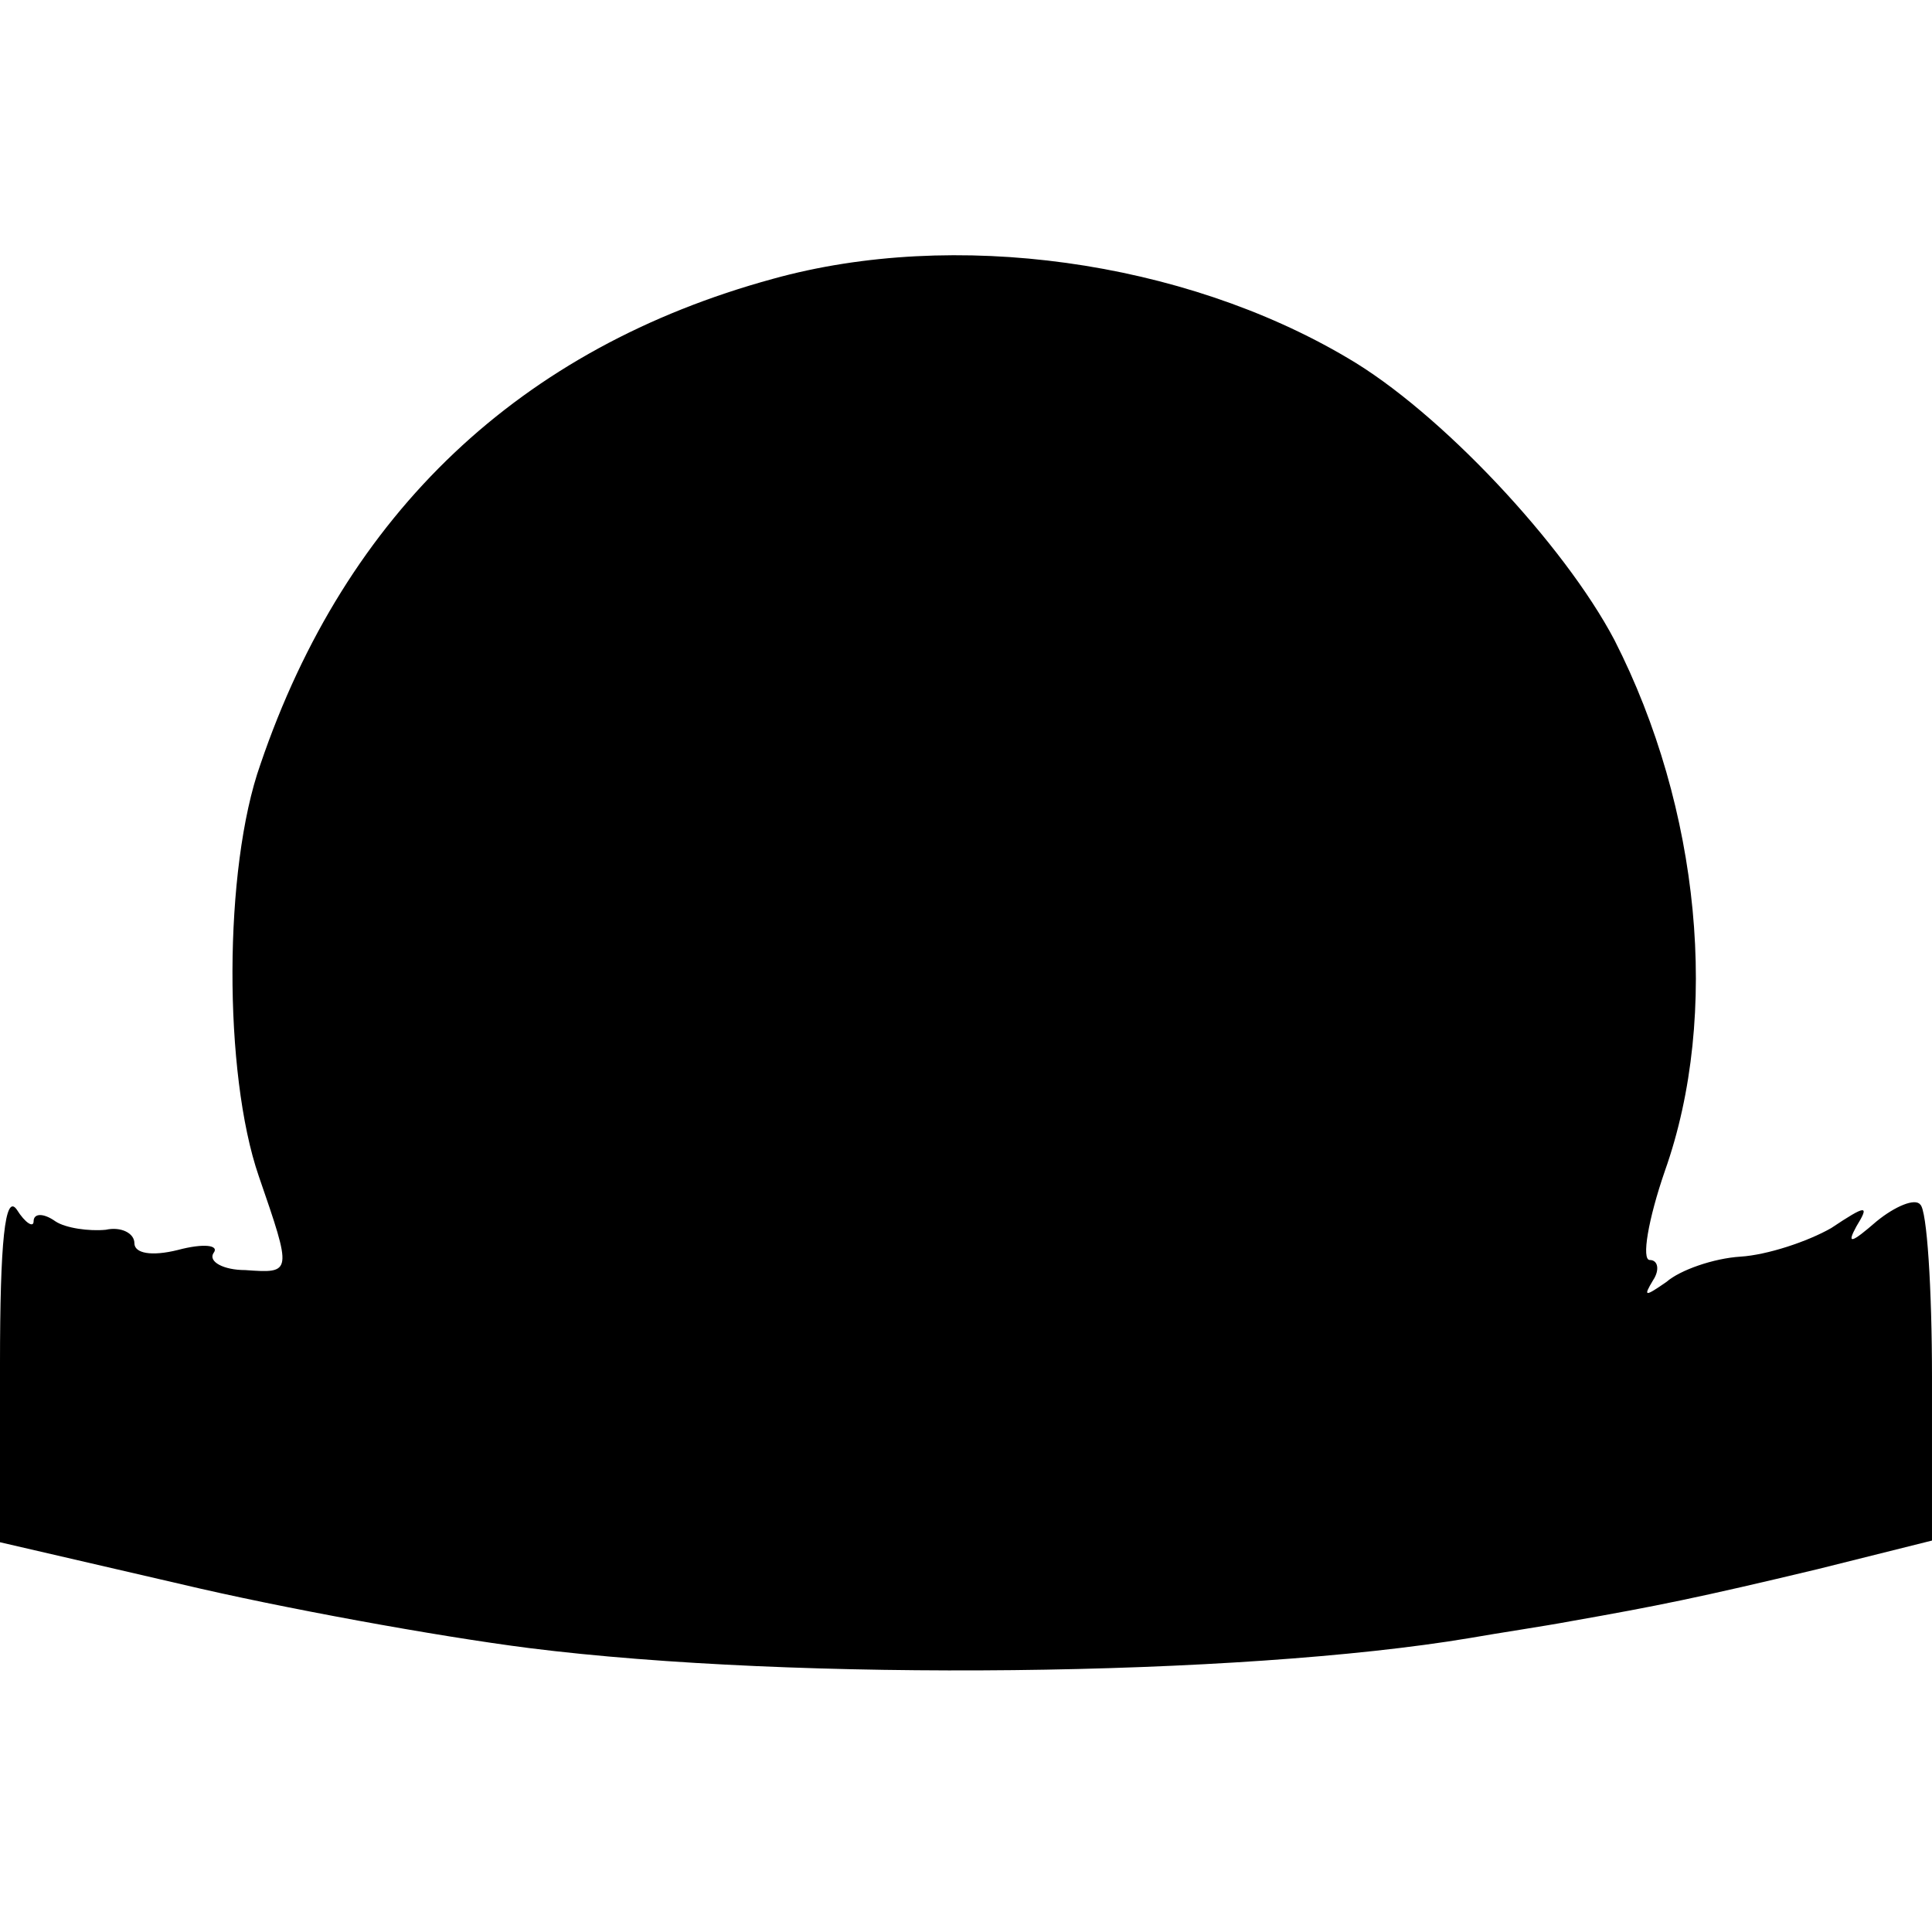 <?xml version="1.0" standalone="no"?>
<!DOCTYPE svg PUBLIC "-//W3C//DTD SVG 20010904//EN"
 "http://www.w3.org/TR/2001/REC-SVG-20010904/DTD/svg10.dtd">
<svg version="1.0" xmlns="http://www.w3.org/2000/svg"
 width="115pt" height="115pt" viewBox="0 0 115 115"
 preserveAspectRatio="xMidYMid meet">
<g transform="translate(0,115) scale(0.1,-0.1)"
fill="#000000" stroke="none">
<path d="M460 984 c-150 -41 -254 -139 -305 -289 -22 -62 -22 -184 -1 -245 20
-58 20 -58 -8 -56 -13 0 -22 5 -19 10 4 5 -6 6 -21 2 -16 -4 -26 -2 -26 4 0 6
-8 10 -17 8 -10 -1 -24 1 -30 5 -7 5 -13 5 -13 0 0 -4 -5 -1 -10 7 -7 10 -10
-19 -10 -92 l0 -106 108 -25 c59 -14 152 -31 207 -38 159 -20 423 -17 560 6
17 3 44 7 60 10 51 9 76 14 147 31 l68 17 0 97 c0 53 -3 100 -7 103 -3 4 -15
-1 -26 -10 -15 -13 -18 -14 -12 -3 8 13 6 13 -15 -1 -14 -8 -38 -16 -54 -17
-16 -1 -36 -8 -44 -15 -13 -9 -14 -9 -8 1 4 6 3 12 -2 12 -5 0 -1 24 9 53 33
93 21 216 -30 316 -30 57 -104 136 -159 168 -98 58 -234 77 -342 47z"/>
</g>
</svg>
